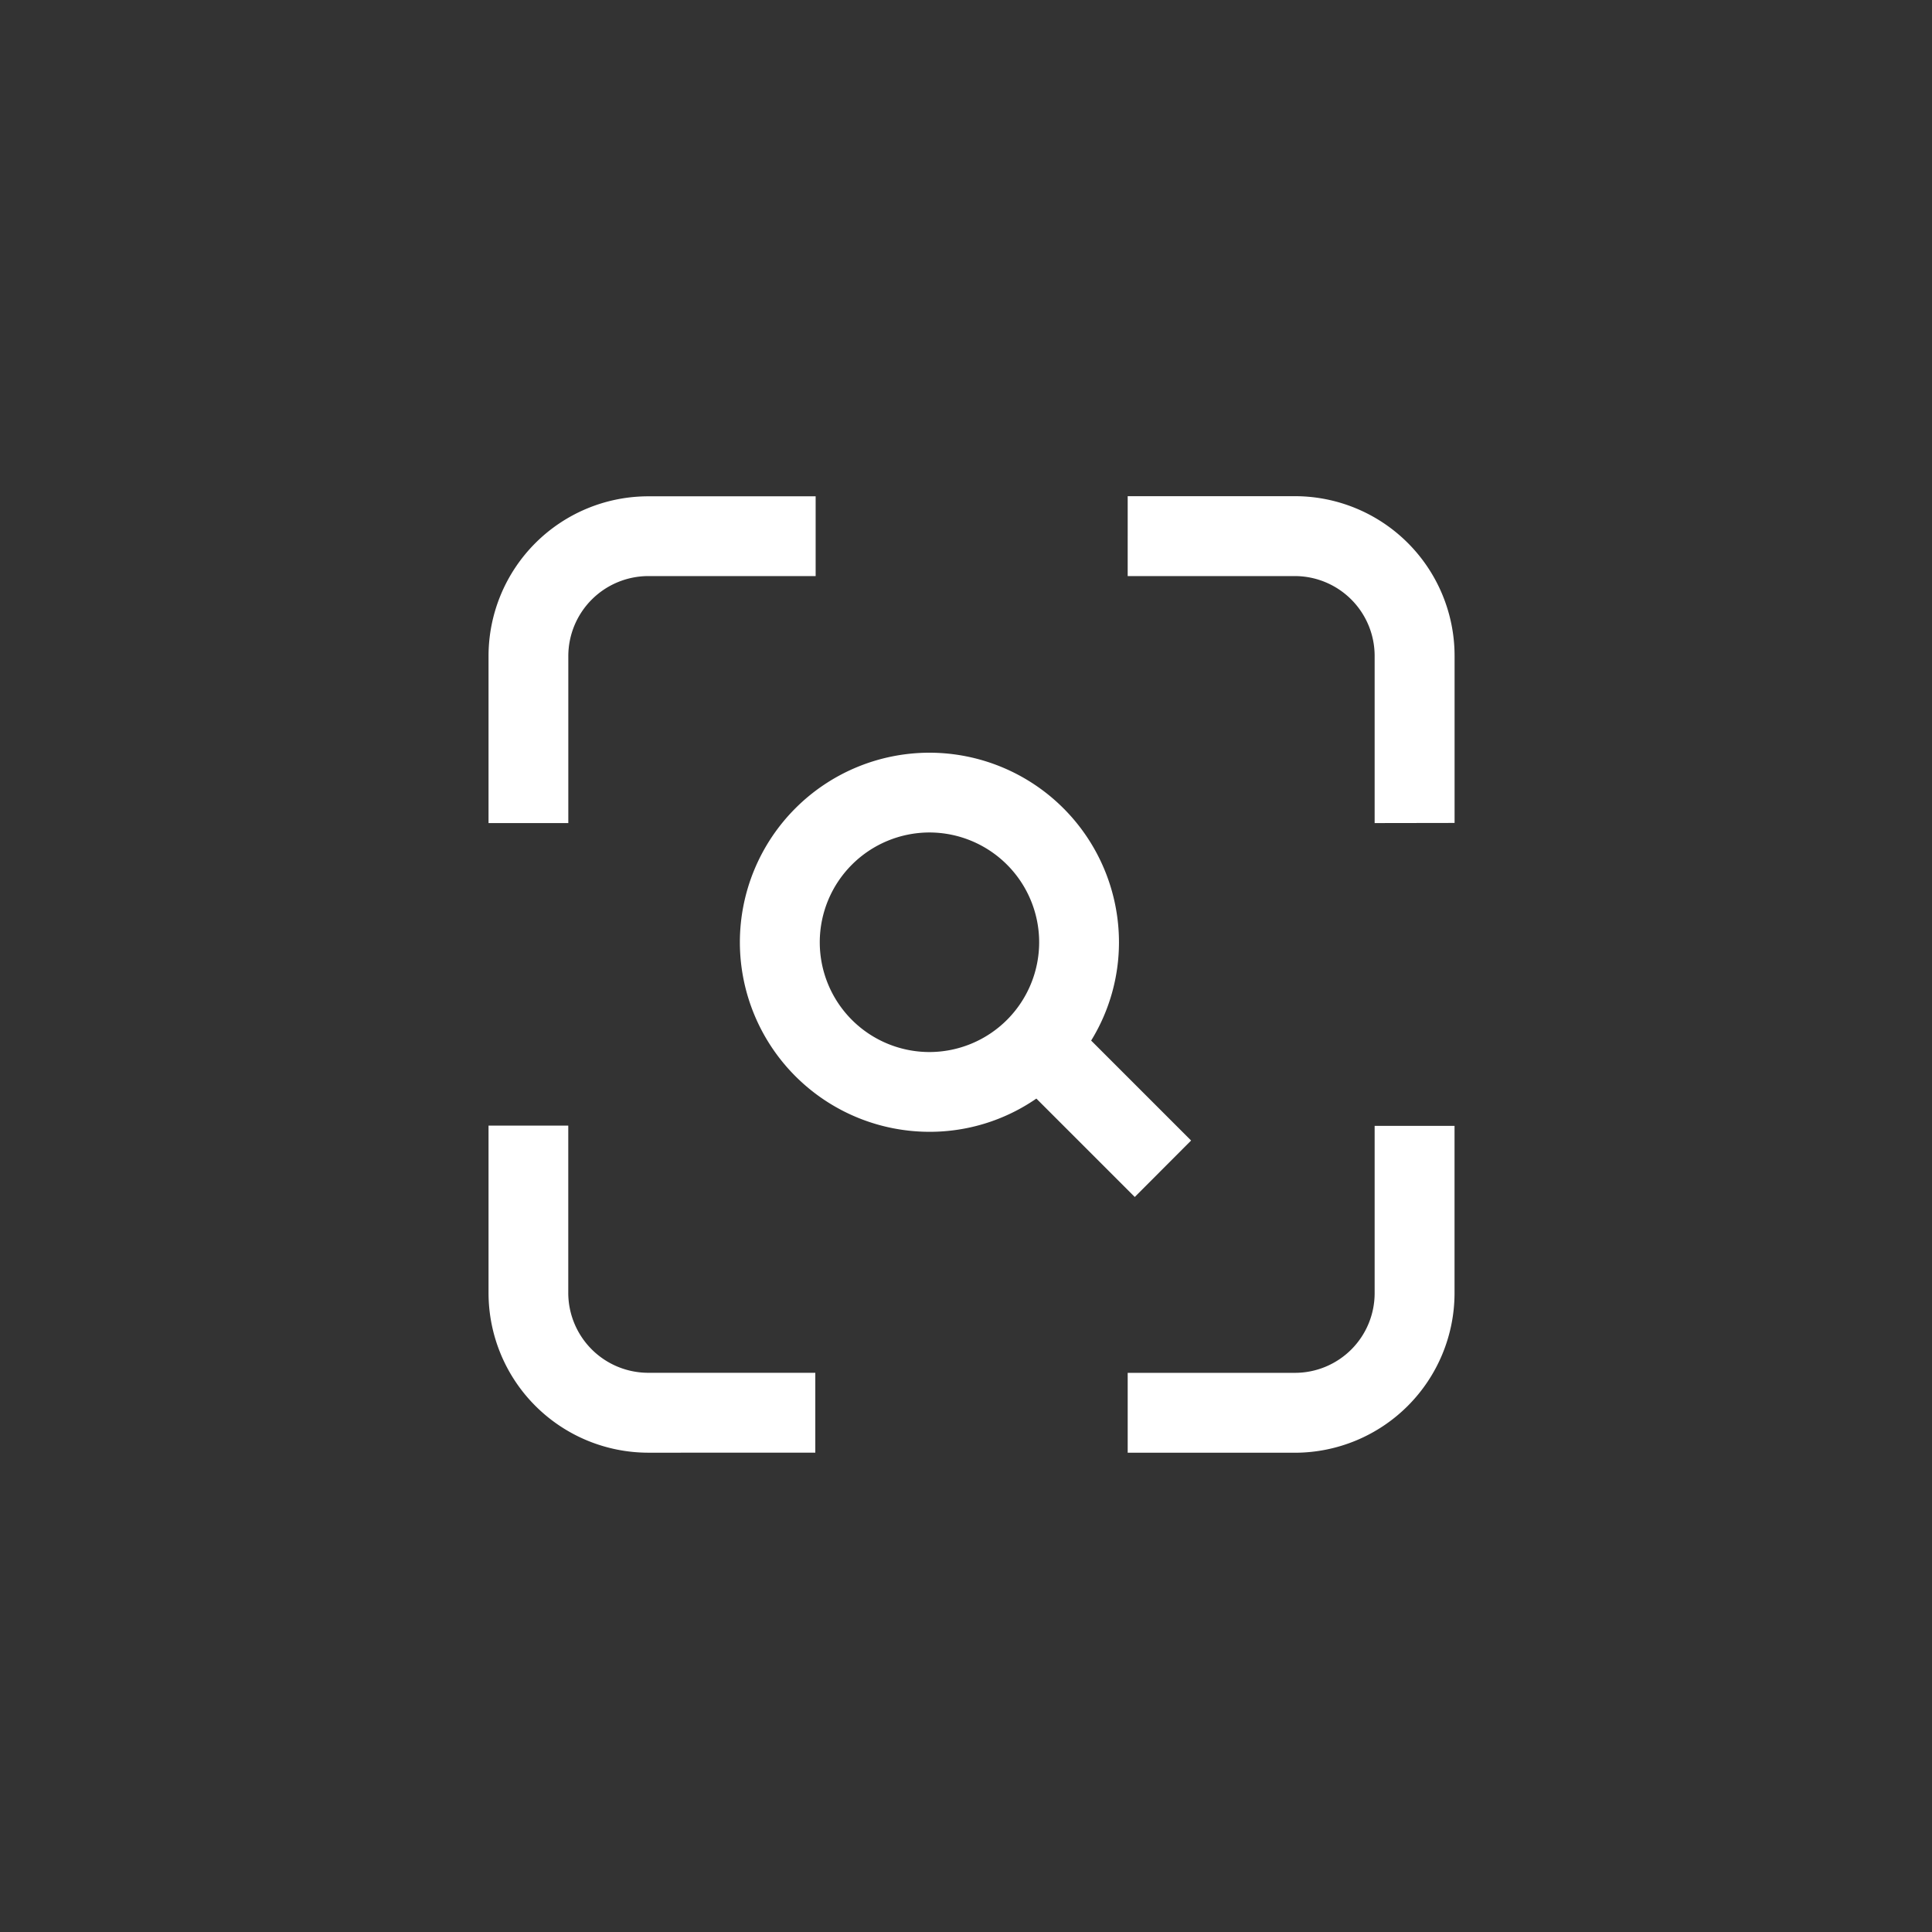 <svg xmlns="http://www.w3.org/2000/svg" xmlns:xlink="http://www.w3.org/1999/xlink" width="45" height="45" viewBox="0 0 45 45">
  <rect x="0" y="0" width="45" height="45" fill="#333333" stroke="none"/>
  <defs>
    <clipPath id="clip-path">
      <rect id="長方形_35" data-name="長方形 35" width="45" height="45" transform="translate(-12924 -2617)" fill="rgba(255,0,0,0.35)"/>
    </clipPath>
  </defs>
  <g id="マスクグループ_4" data-name="マスクグループ 4" transform="translate(12924 2617)" clip-path="url(#clip-path)">
    <path id="パス_269" data-name="パス 269" d="M16576.891-1666.721v-1.86h3.895a1.856,1.856,0,0,0,1.857-1.858v-3.894h1.861v3.894a3.722,3.722,0,0,1-3.719,3.719Zm-11.168,0a3.724,3.724,0,0,1-3.719-3.719v-3.9h1.857v3.9a1.864,1.864,0,0,0,1.861,1.858h3.893v1.86Zm9.041-8.248a4.37,4.37,0,0,1-2.49.774,4.419,4.419,0,0,1-4.416-4.416,4.418,4.418,0,0,1,4.416-4.414,4.418,4.418,0,0,1,4.414,4.414,4.367,4.367,0,0,1-.648,2.291l2.328,2.328-1.312,1.315Zm-5.045-3.64a2.556,2.556,0,0,0,2.553,2.556,2.559,2.559,0,0,0,2.557-2.556,2.559,2.559,0,0,0-2.555-2.558A2.558,2.558,0,0,0,16569.719-1678.609Zm12.924-2.777v-3.893a1.86,1.86,0,0,0-1.857-1.86h-3.895V-1689h3.895a3.72,3.72,0,0,1,3.719,3.718v3.893Zm-20.639,0v-3.893a3.722,3.722,0,0,1,3.719-3.718h3.9v1.858h-3.9a1.866,1.866,0,0,0-1.861,1.86l0,3.893Z" transform="translate(-29474.625 -916.443)" fill="#fff"/>
  </g>
</svg>
